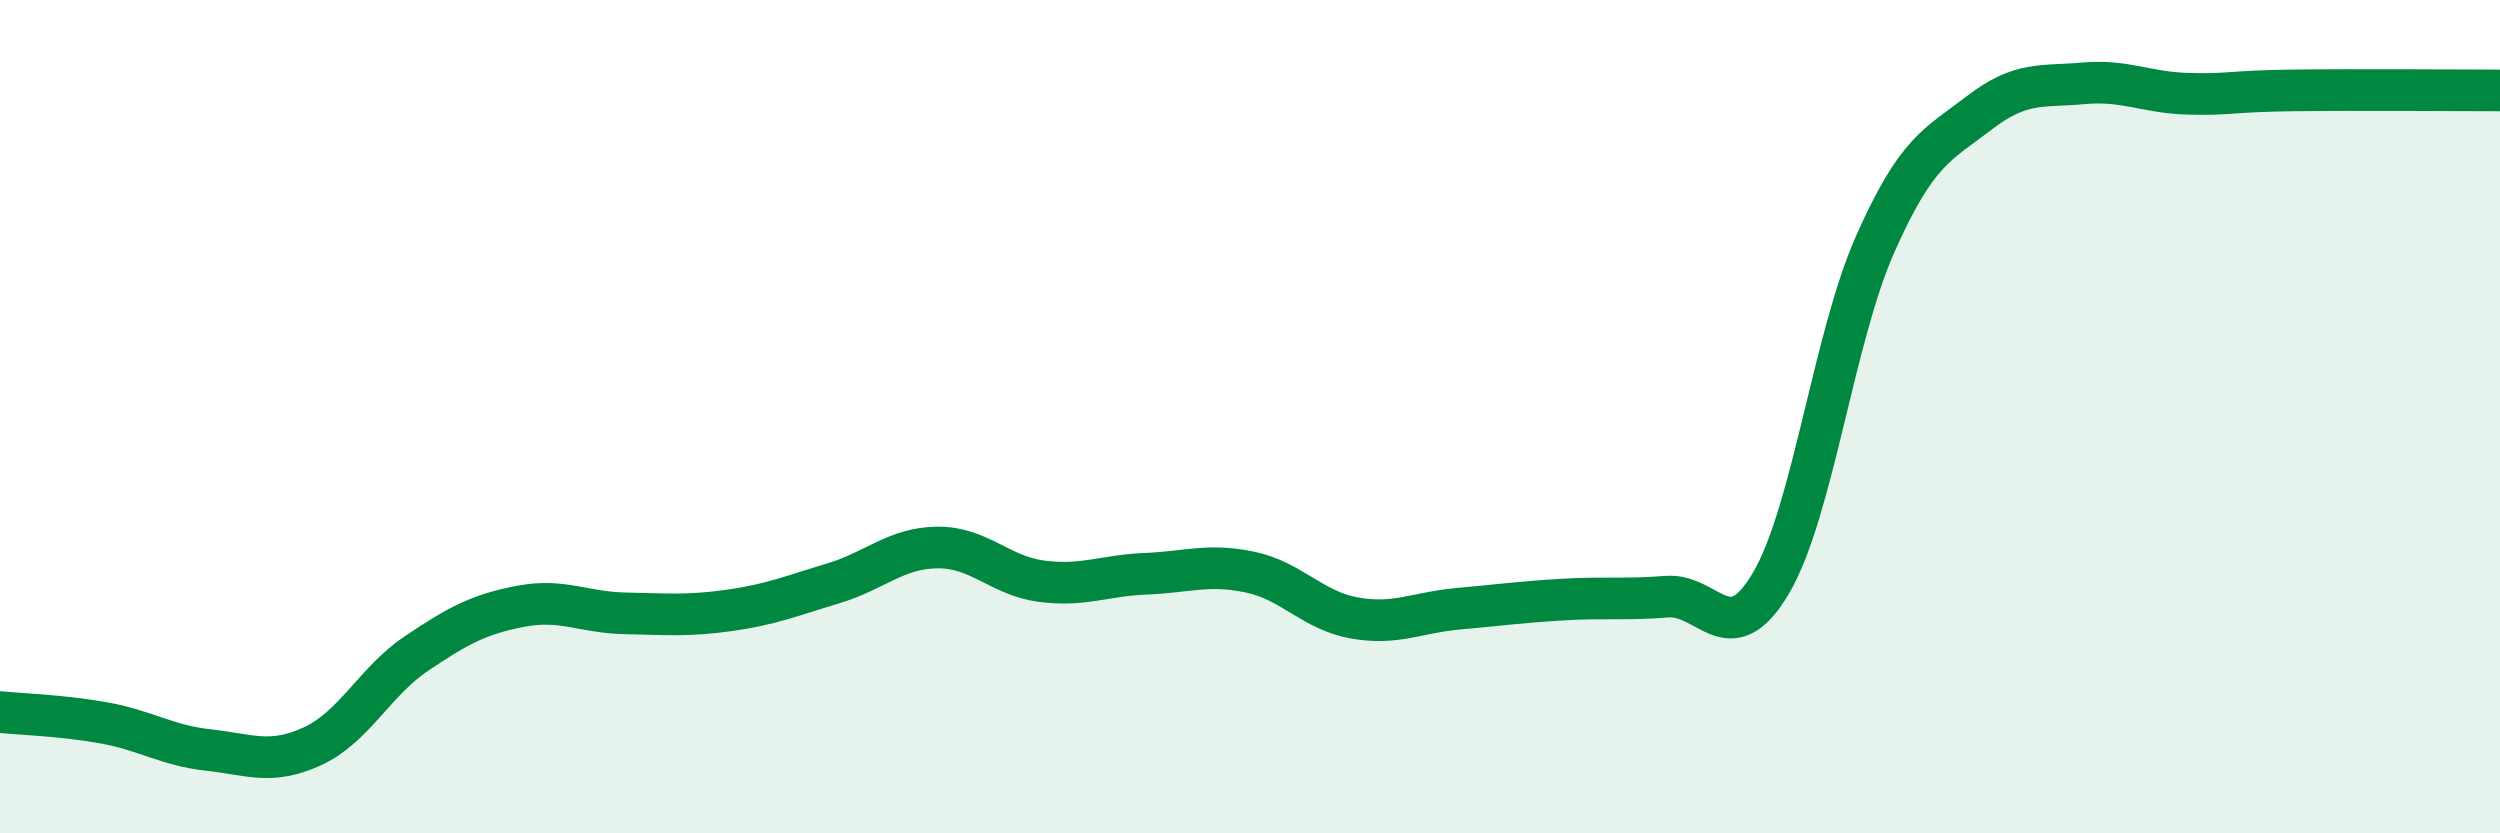 
    <svg width="60" height="20" viewBox="0 0 60 20" xmlns="http://www.w3.org/2000/svg">
      <path
        d="M 0,17.09 C 0.5,17.14 1.5,17.17 2.5,17.35 C 3.5,17.53 4,17.89 5,18 C 6,18.11 6.5,18.37 7.5,17.91 C 8.5,17.45 9,16.35 10,15.68 C 11,15.01 11.5,14.74 12.5,14.55 C 13.5,14.36 14,14.7 15,14.72 C 16,14.74 16.5,14.79 17.5,14.65 C 18.5,14.51 19,14.3 20,14 C 21,13.7 21.5,13.15 22.5,13.14 C 23.5,13.13 24,13.82 25,13.95 C 26,14.08 26.5,13.81 27.5,13.77 C 28.5,13.73 29,13.52 30,13.73 C 31,13.94 31.5,14.65 32.5,14.83 C 33.5,15.01 34,14.7 35,14.61 C 36,14.52 36.5,14.45 37.5,14.39 C 38.5,14.33 39,14.4 40,14.32 C 41,14.24 41.5,15.69 42.5,14 C 43.5,12.31 44,8.13 45,5.87 C 46,3.61 46.5,3.48 47.5,2.71 C 48.5,1.94 49,2.09 50,2 C 51,1.91 51.5,2.22 52.5,2.25 C 53.5,2.28 53.5,2.19 55,2.17 C 56.5,2.15 59,2.17 60,2.17L60 20L0 20Z"
        fill="#008740"
        opacity="0.1"
        stroke-linecap="round"
        stroke-linejoin="round"
      />
      <path
        d="M 0,17.09 C 0.5,17.14 1.5,17.17 2.5,17.35 C 3.5,17.53 4,17.89 5,18 C 6,18.11 6.5,18.37 7.5,17.91 C 8.5,17.45 9,16.35 10,15.68 C 11,15.01 11.5,14.74 12.5,14.55 C 13.5,14.36 14,14.7 15,14.72 C 16,14.74 16.5,14.79 17.5,14.65 C 18.5,14.51 19,14.3 20,14 C 21,13.7 21.5,13.15 22.5,13.14 C 23.5,13.13 24,13.82 25,13.95 C 26,14.08 26.5,13.81 27.5,13.77 C 28.5,13.73 29,13.52 30,13.73 C 31,13.94 31.5,14.65 32.5,14.83 C 33.5,15.01 34,14.7 35,14.61 C 36,14.52 36.5,14.45 37.5,14.39 C 38.5,14.33 39,14.4 40,14.32 C 41,14.24 41.5,15.69 42.5,14 C 43.5,12.31 44,8.13 45,5.87 C 46,3.61 46.5,3.48 47.5,2.71 C 48.5,1.94 49,2.09 50,2 C 51,1.91 51.5,2.22 52.5,2.25 C 53.5,2.28 53.5,2.19 55,2.17 C 56.5,2.15 59,2.17 60,2.17"
        stroke="#008740"
        stroke-width="1"
        fill="none"
        stroke-linecap="round"
        stroke-linejoin="round"
      />
    </svg>
  